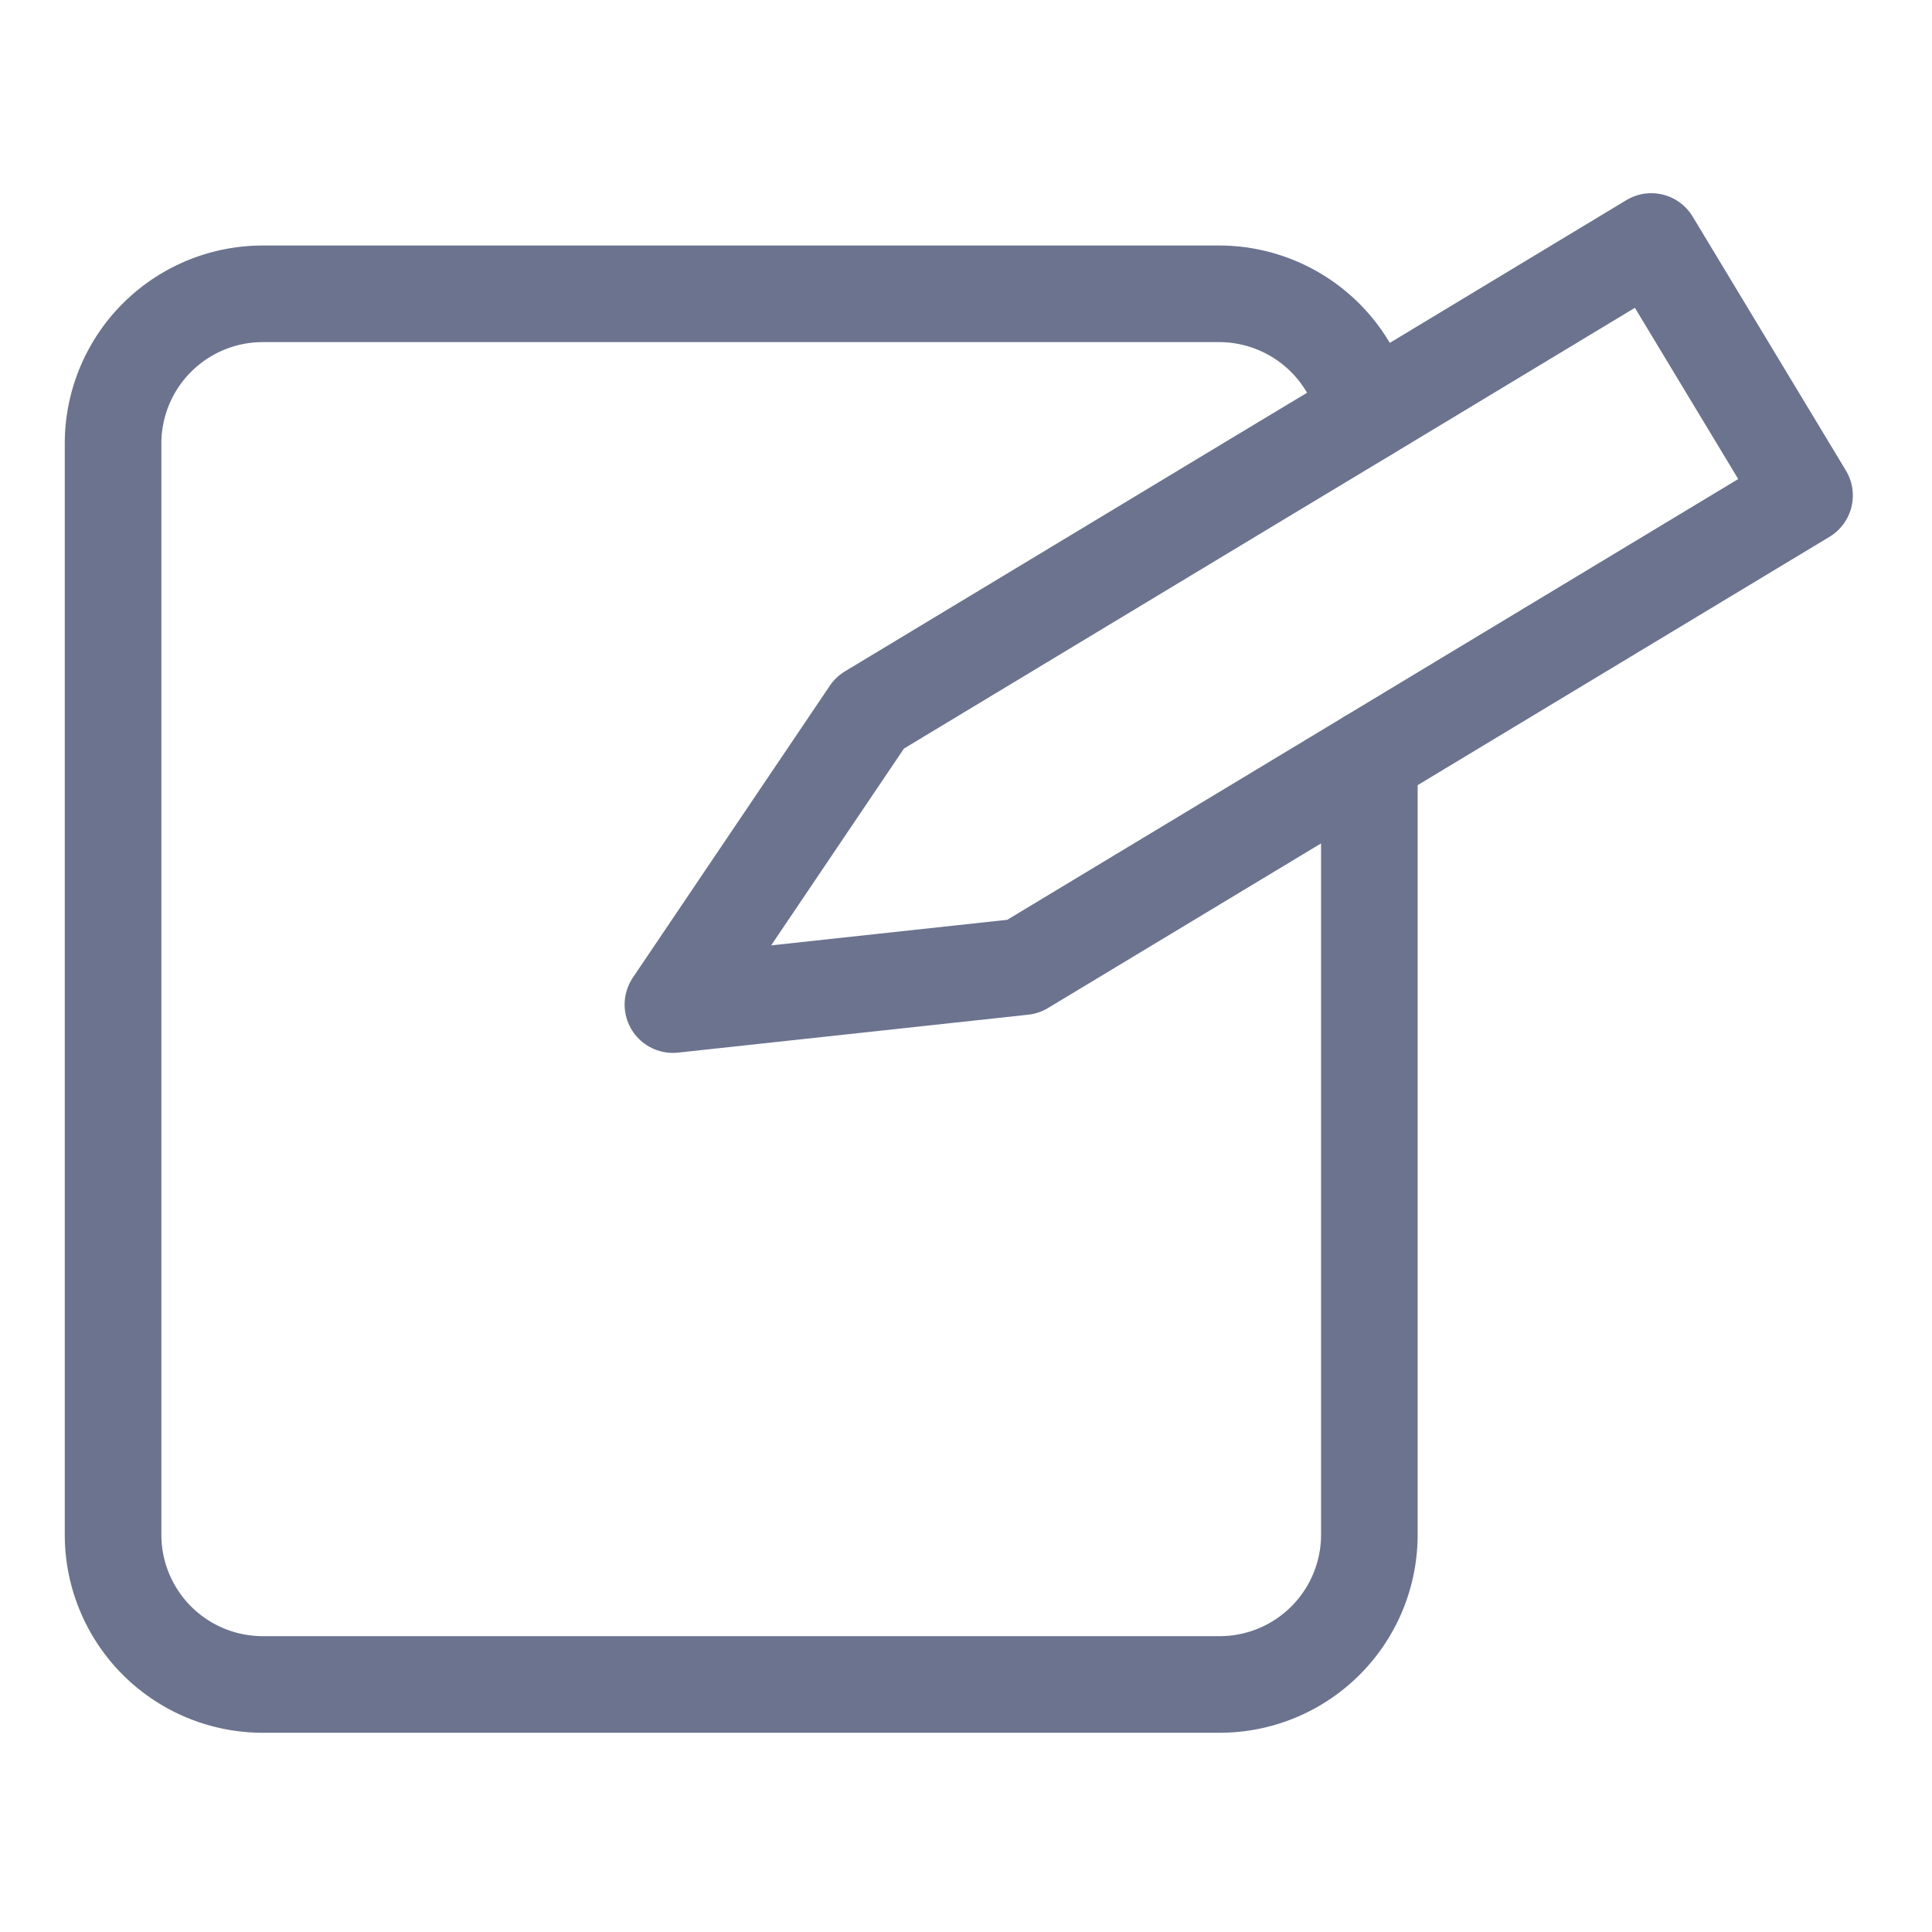 <svg xmlns="http://www.w3.org/2000/svg" xmlns:xlink="http://www.w3.org/1999/xlink" width="40" height="40" viewBox="0 0 40 40">
  <defs>
    <clipPath id="clip-path">
      <rect id="사각형_430" data-name="사각형 430" width="40" height="40" transform="translate(812 2404)" fill="#fff" stroke="#707070" stroke-width="1"/>
    </clipPath>
  </defs>
  <g id="그룹_18322" data-name="그룹 18322" transform="translate(-666 -2611)">
    <g id="마스크_그룹_5" data-name="마스크 그룹 5" transform="translate(-146 207)" clip-path="url(#clip-path)">
      <g id="그룹_1661" data-name="그룹 1661" transform="translate(154.83 1773.941)">
        <path id="패스_2264" data-name="패스 2264" d="M660.631,736.477A3.108,3.108,0,0,0,657.6,734H637.79a3.1,3.1,0,0,0-3.1,3.1v22.592a3.1,3.1,0,0,0,3.1,3.1H657.6a3.1,3.1,0,0,0,3.1-3.1V743.609" transform="translate(24.821 -97.858)" fill="none" stroke="#6c738f" stroke-linecap="round" stroke-linejoin="round" stroke-width="2"/>
        <path id="패스_2289" data-name="패스 2289" d="M669.674,735.4l-1.586-2.628-5.9,3.56L660,737.649l-8.09,4.879-4.078,6.043,7.249-.785,7.167-4.321.923-.557,8.09-4.878Z" transform="translate(23.27 -97.713)" fill="none" stroke="#6c738f" stroke-linecap="round" stroke-linejoin="round" stroke-width="2"/>
      </g>
    </g>
  </g>
</svg>
